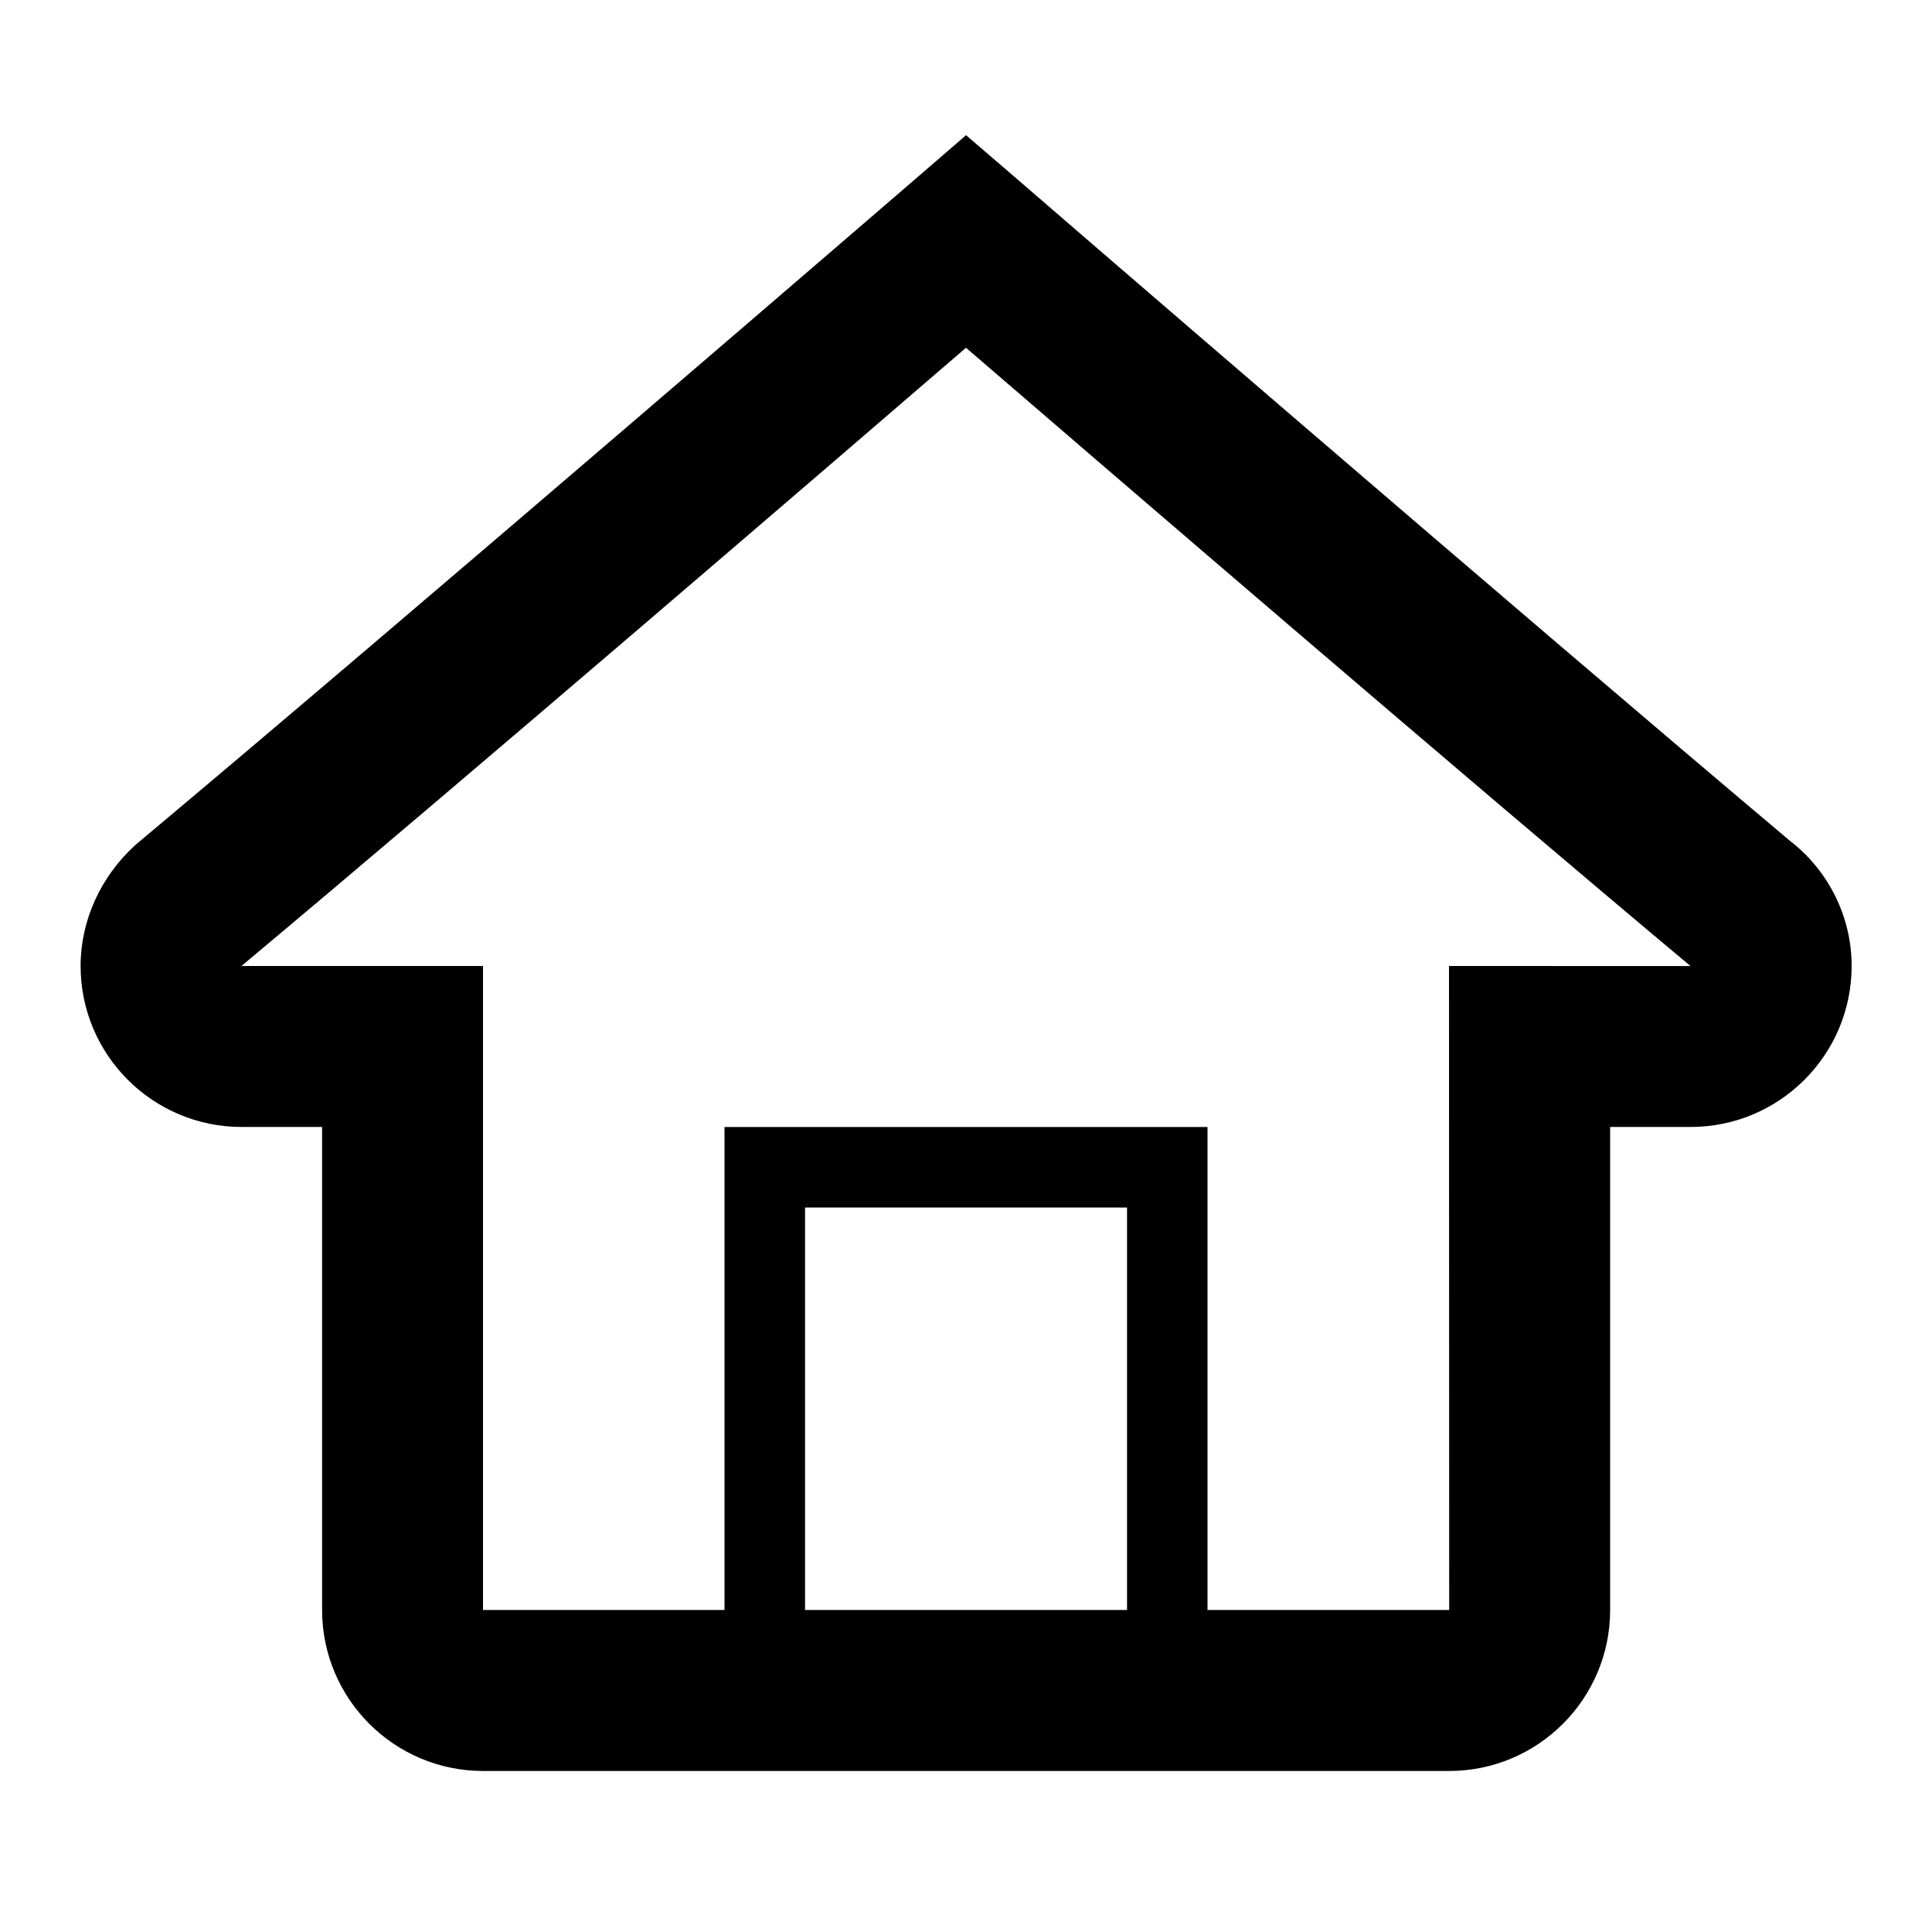 <?xml version="1.0" encoding="utf-8"?>
<!DOCTYPE svg PUBLIC "-//W3C//DTD SVG 1.1//EN" "http://www.w3.org/Graphics/SVG/1.1/DTD/svg11.dtd">
<svg version="1.1" xmlns="http://www.w3.org/2000/svg" xmlns:xlink="http://www.w3.org/1999/xlink" width="32" height="32" viewBox="0 0 32 32">

	<path d="M29.683 13.957c-4.52-3.805-12.728-10.895-12.809-10.967l-0.873-0.751-0.869 0.751c-0.083 0.071-8.295 7.157-12.88 10.997-0.584 0.525-0.917 1.26-0.917 2.012 0 1.472 1.195 2.667 2.667 2.667h1.333v8c0 1.472 1.195 2.667 2.667 2.667h16c1.472 0 2.667-1.195 2.667-2.667v-8h1.333c1.472 0 2.667-1.195 2.667-2.667 0-0.797-0.367-1.548-0.984-2.043zM18.667 26.667h-5.333v-6.667h5.333v6.667zM24 16l0.003 10.667c-0.003 0-4.003 0-4.003 0v-8h-8v8h-4v-10.667h-4.001c3.687-3.083 9.753-8.303 12.001-10.24 2.248 1.937 8.312 7.156 12 10.241 0 0-4 0-4-0.001z"></path>
</svg>
